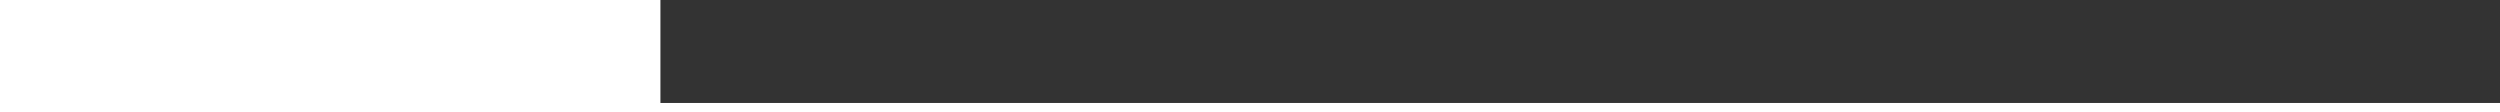 <svg xmlns="http://www.w3.org/2000/svg" id="Capa_2" viewBox="0 0 263.92 11.87"><rect x="0" y="0" width="263.92" height="11.87" fill="#333333" stroke="none"/><defs><style>      .cls-1 {        fill: none;        stroke: #fff;        stroke-miterlimit: 10;      }      .cls-2 {        fill: #fff;      }    </style></defs><g id="Capa_1-2" data-name="Capa_1"><g><line class="cls-1" y1="11.37" x2="263.92" y2="11.37"></line><rect class="cls-2" y="0" width="69.72" height="11.37"></rect></g></g></svg>